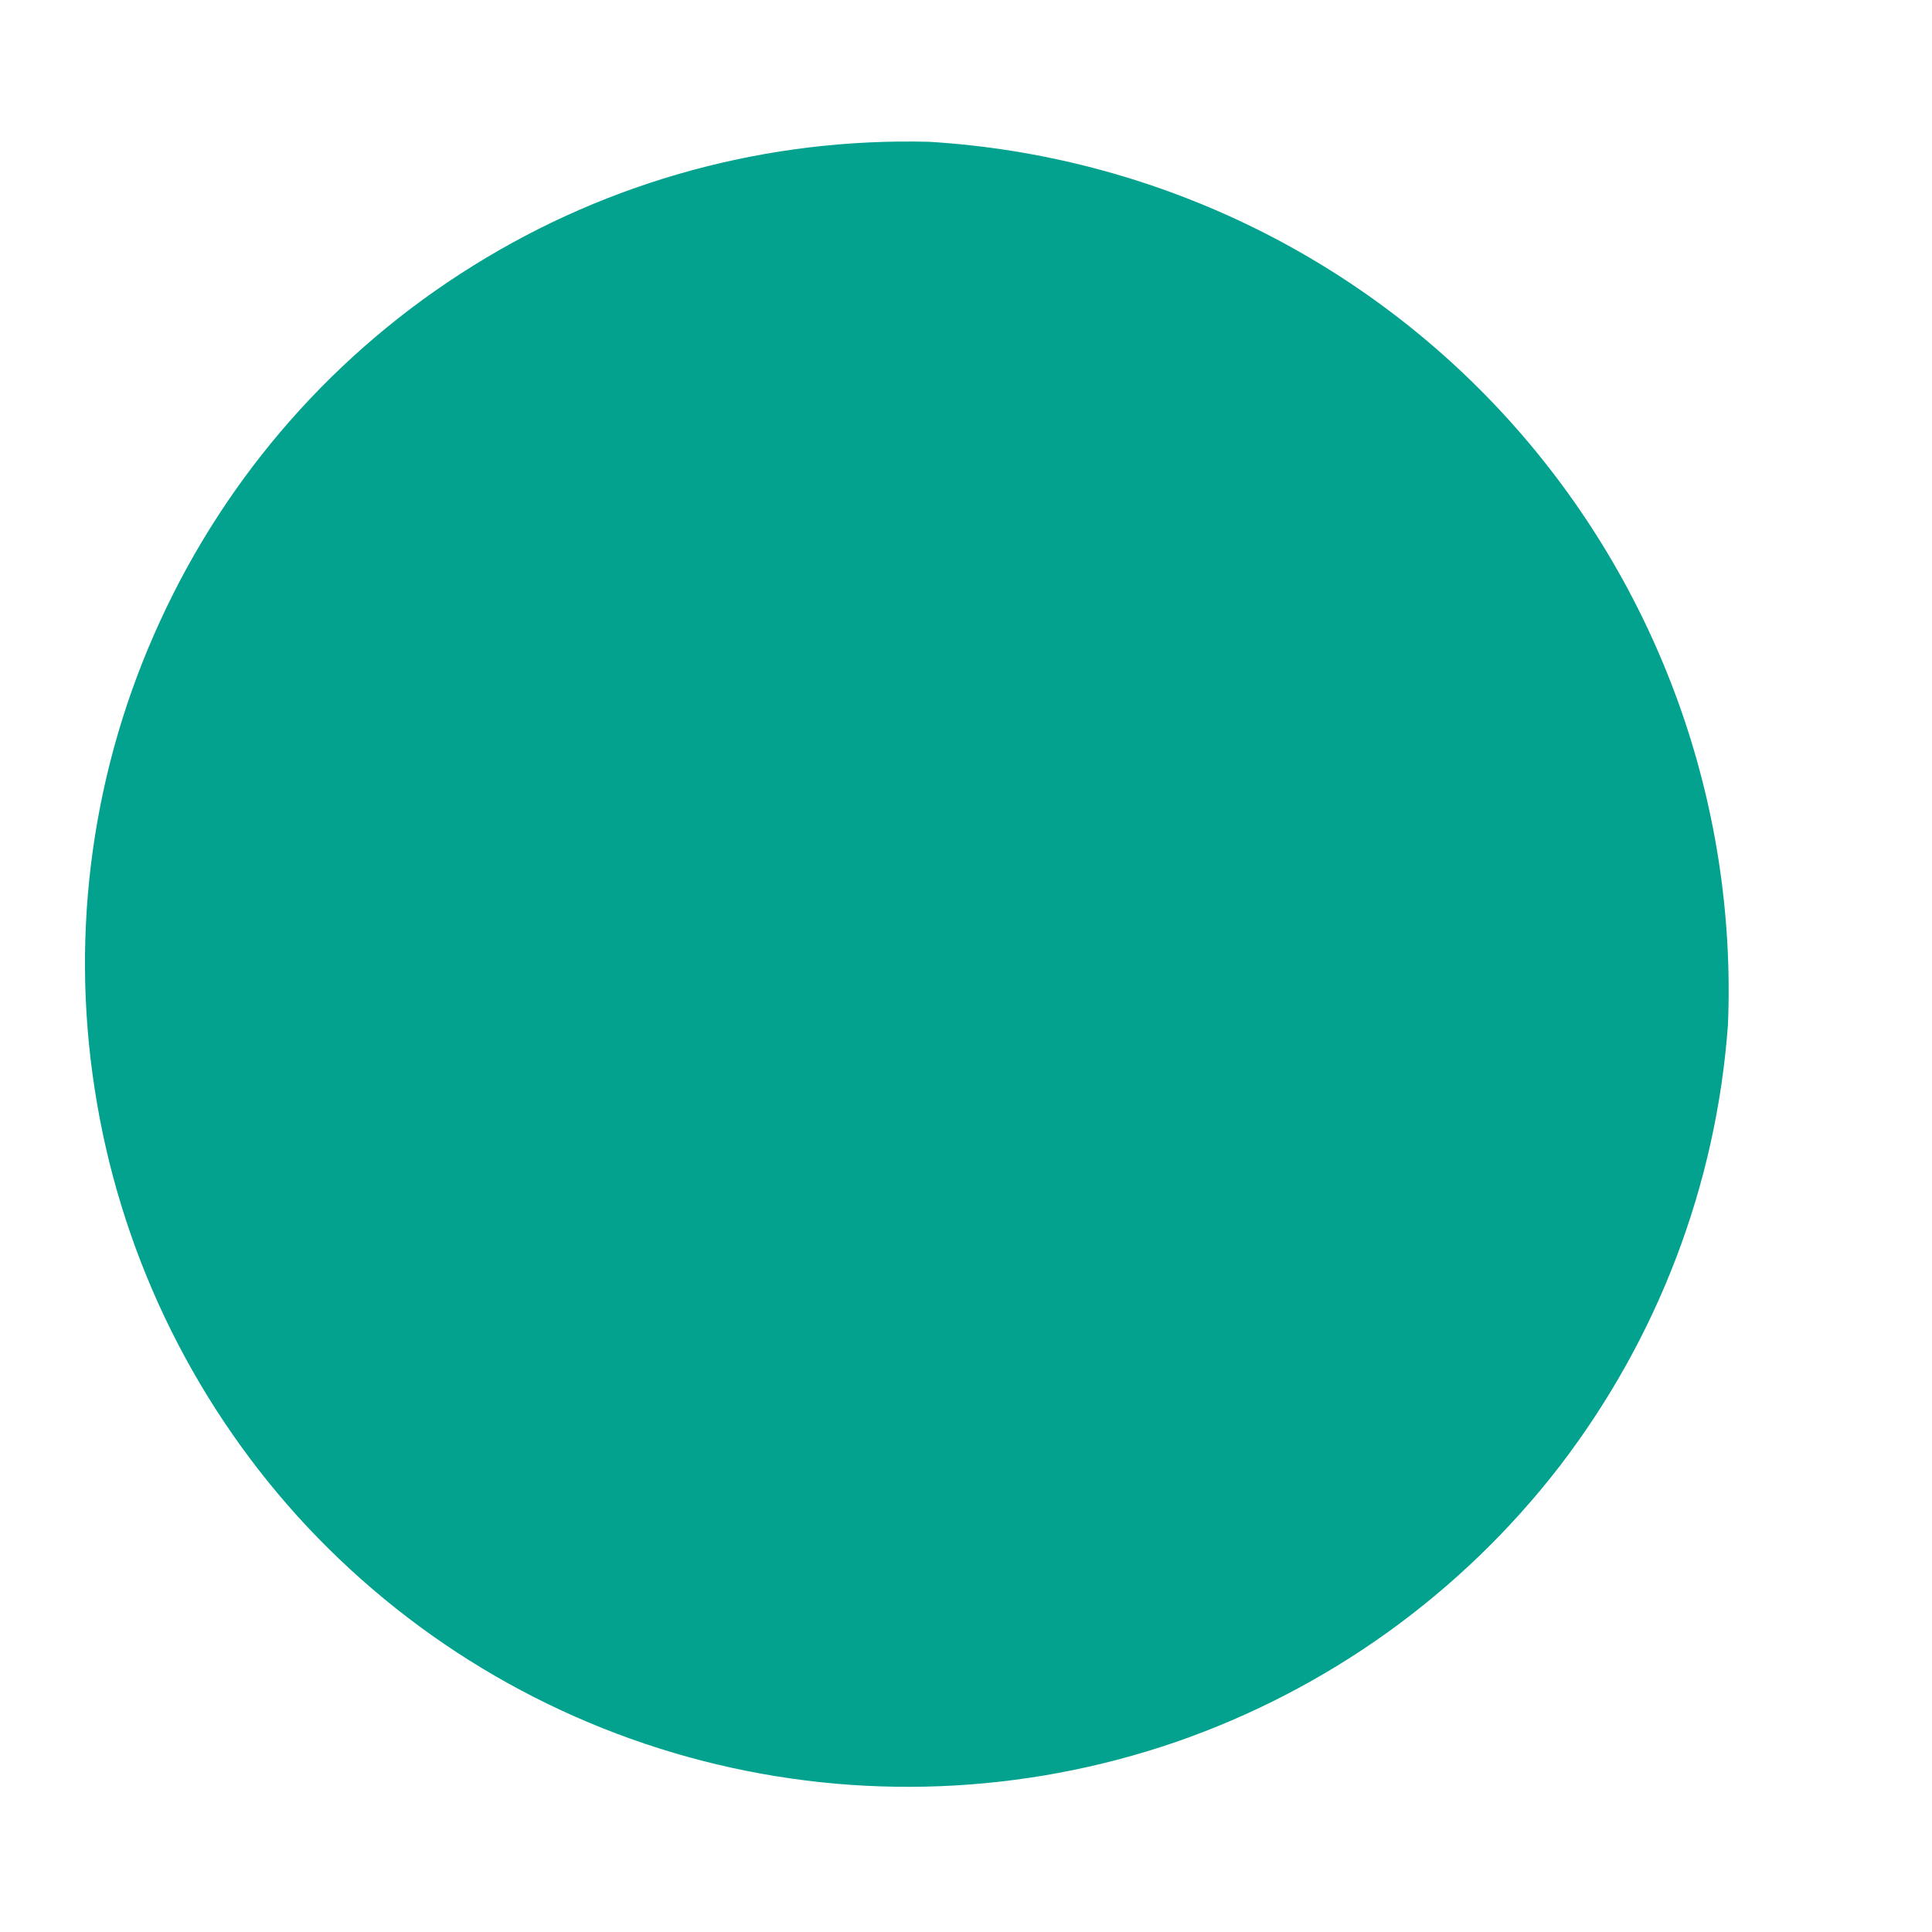 <svg width="5" height="5" viewBox="0 0 5 5" fill="none" xmlns="http://www.w3.org/2000/svg">
<path d="M4.472 2.651C4.442 3.067 4.29 3.464 4.036 3.795C3.781 4.125 3.435 4.373 3.041 4.509C2.647 4.644 2.222 4.661 1.818 4.557C1.414 4.453 1.05 4.233 0.77 3.924C0.491 3.615 0.308 3.23 0.245 2.818C0.181 2.406 0.24 1.985 0.415 1.606C0.589 1.227 0.87 0.908 1.224 0.688C1.578 0.467 1.989 0.356 2.405 0.367C2.98 0.402 3.519 0.66 3.905 1.087C4.291 1.514 4.495 2.076 4.472 2.651Z" fill="#02A28E"/>
</svg>
